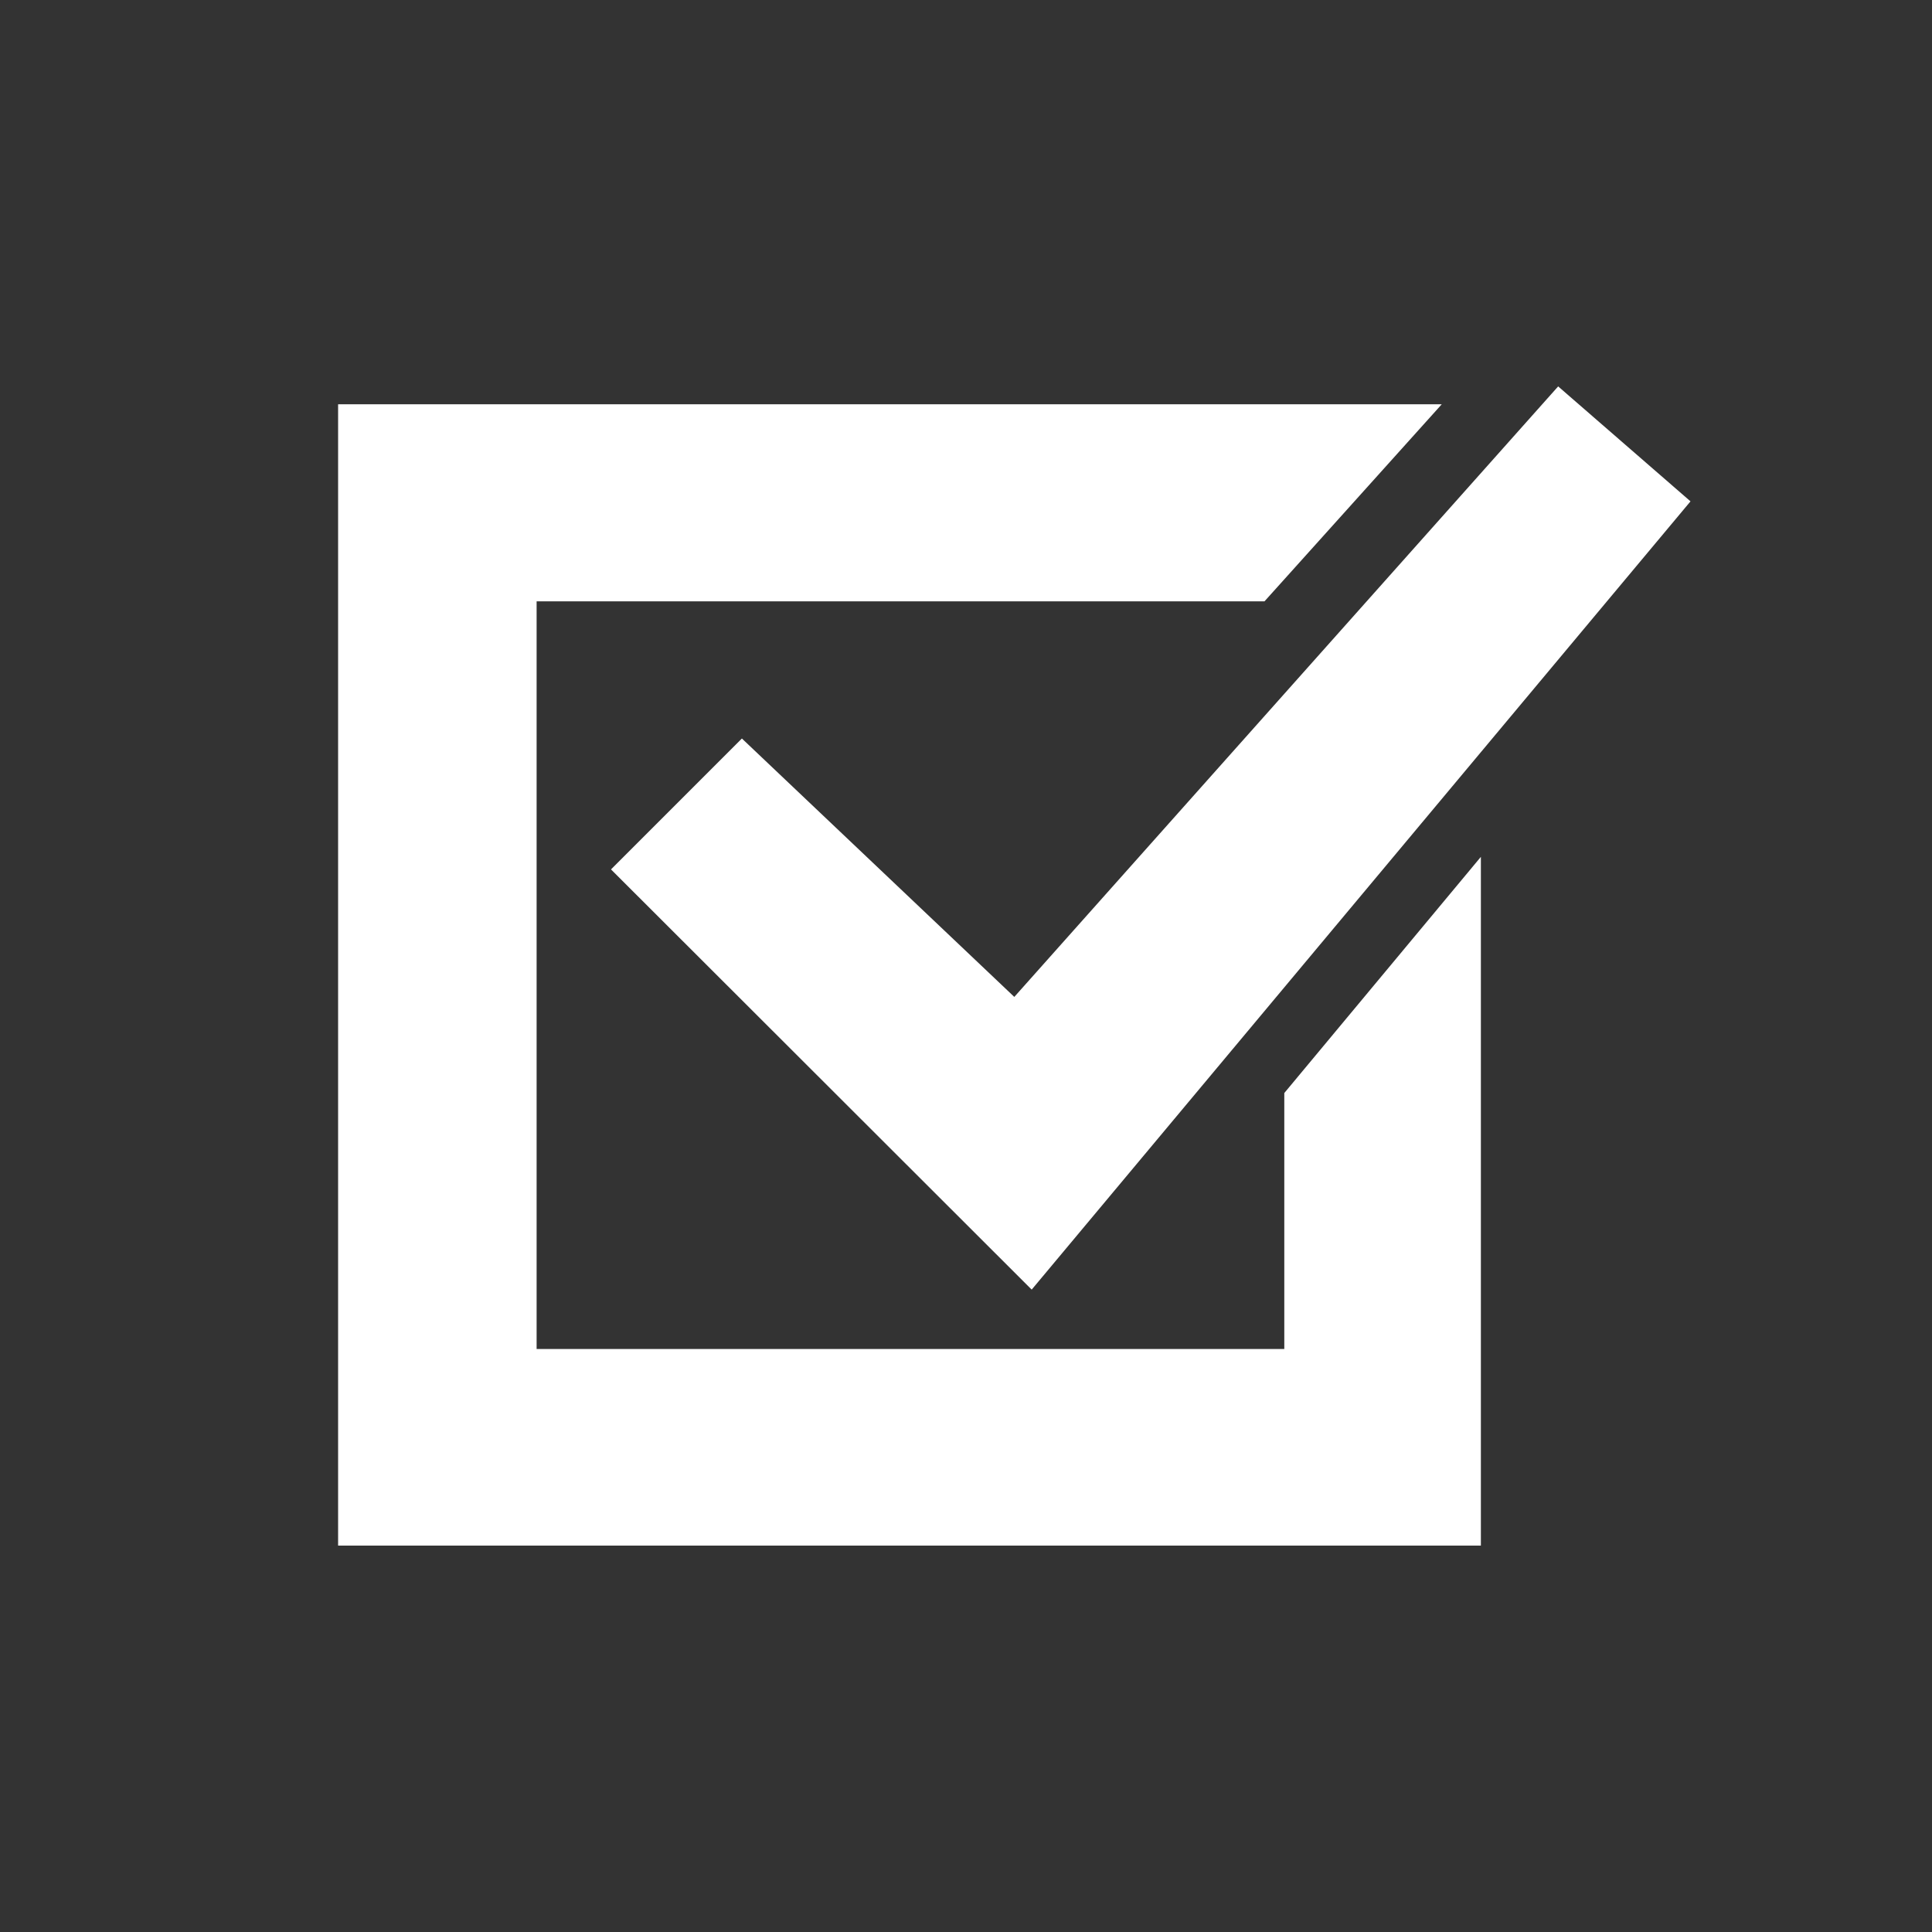 <svg id="Laag_1" data-name="Laag 1" xmlns="http://www.w3.org/2000/svg" viewBox="0 0 40 40"><rect x="0" y="0" width="40" height="40" fill="#333333" stroke="none"/><defs><style>.cls-1{fill:#fff;}</style></defs><title>wheel-politics</title><path id="Politics" class="cls-1" d="M15.36,15.29,21,20.64,32.26,8,35,10.38,21.36,26.7,12.65,18ZM7,32H30.66V17.74l-4.07,4.89v5.3H11.11V12.45H26.18l3.67-4.08H7Z"/></svg>